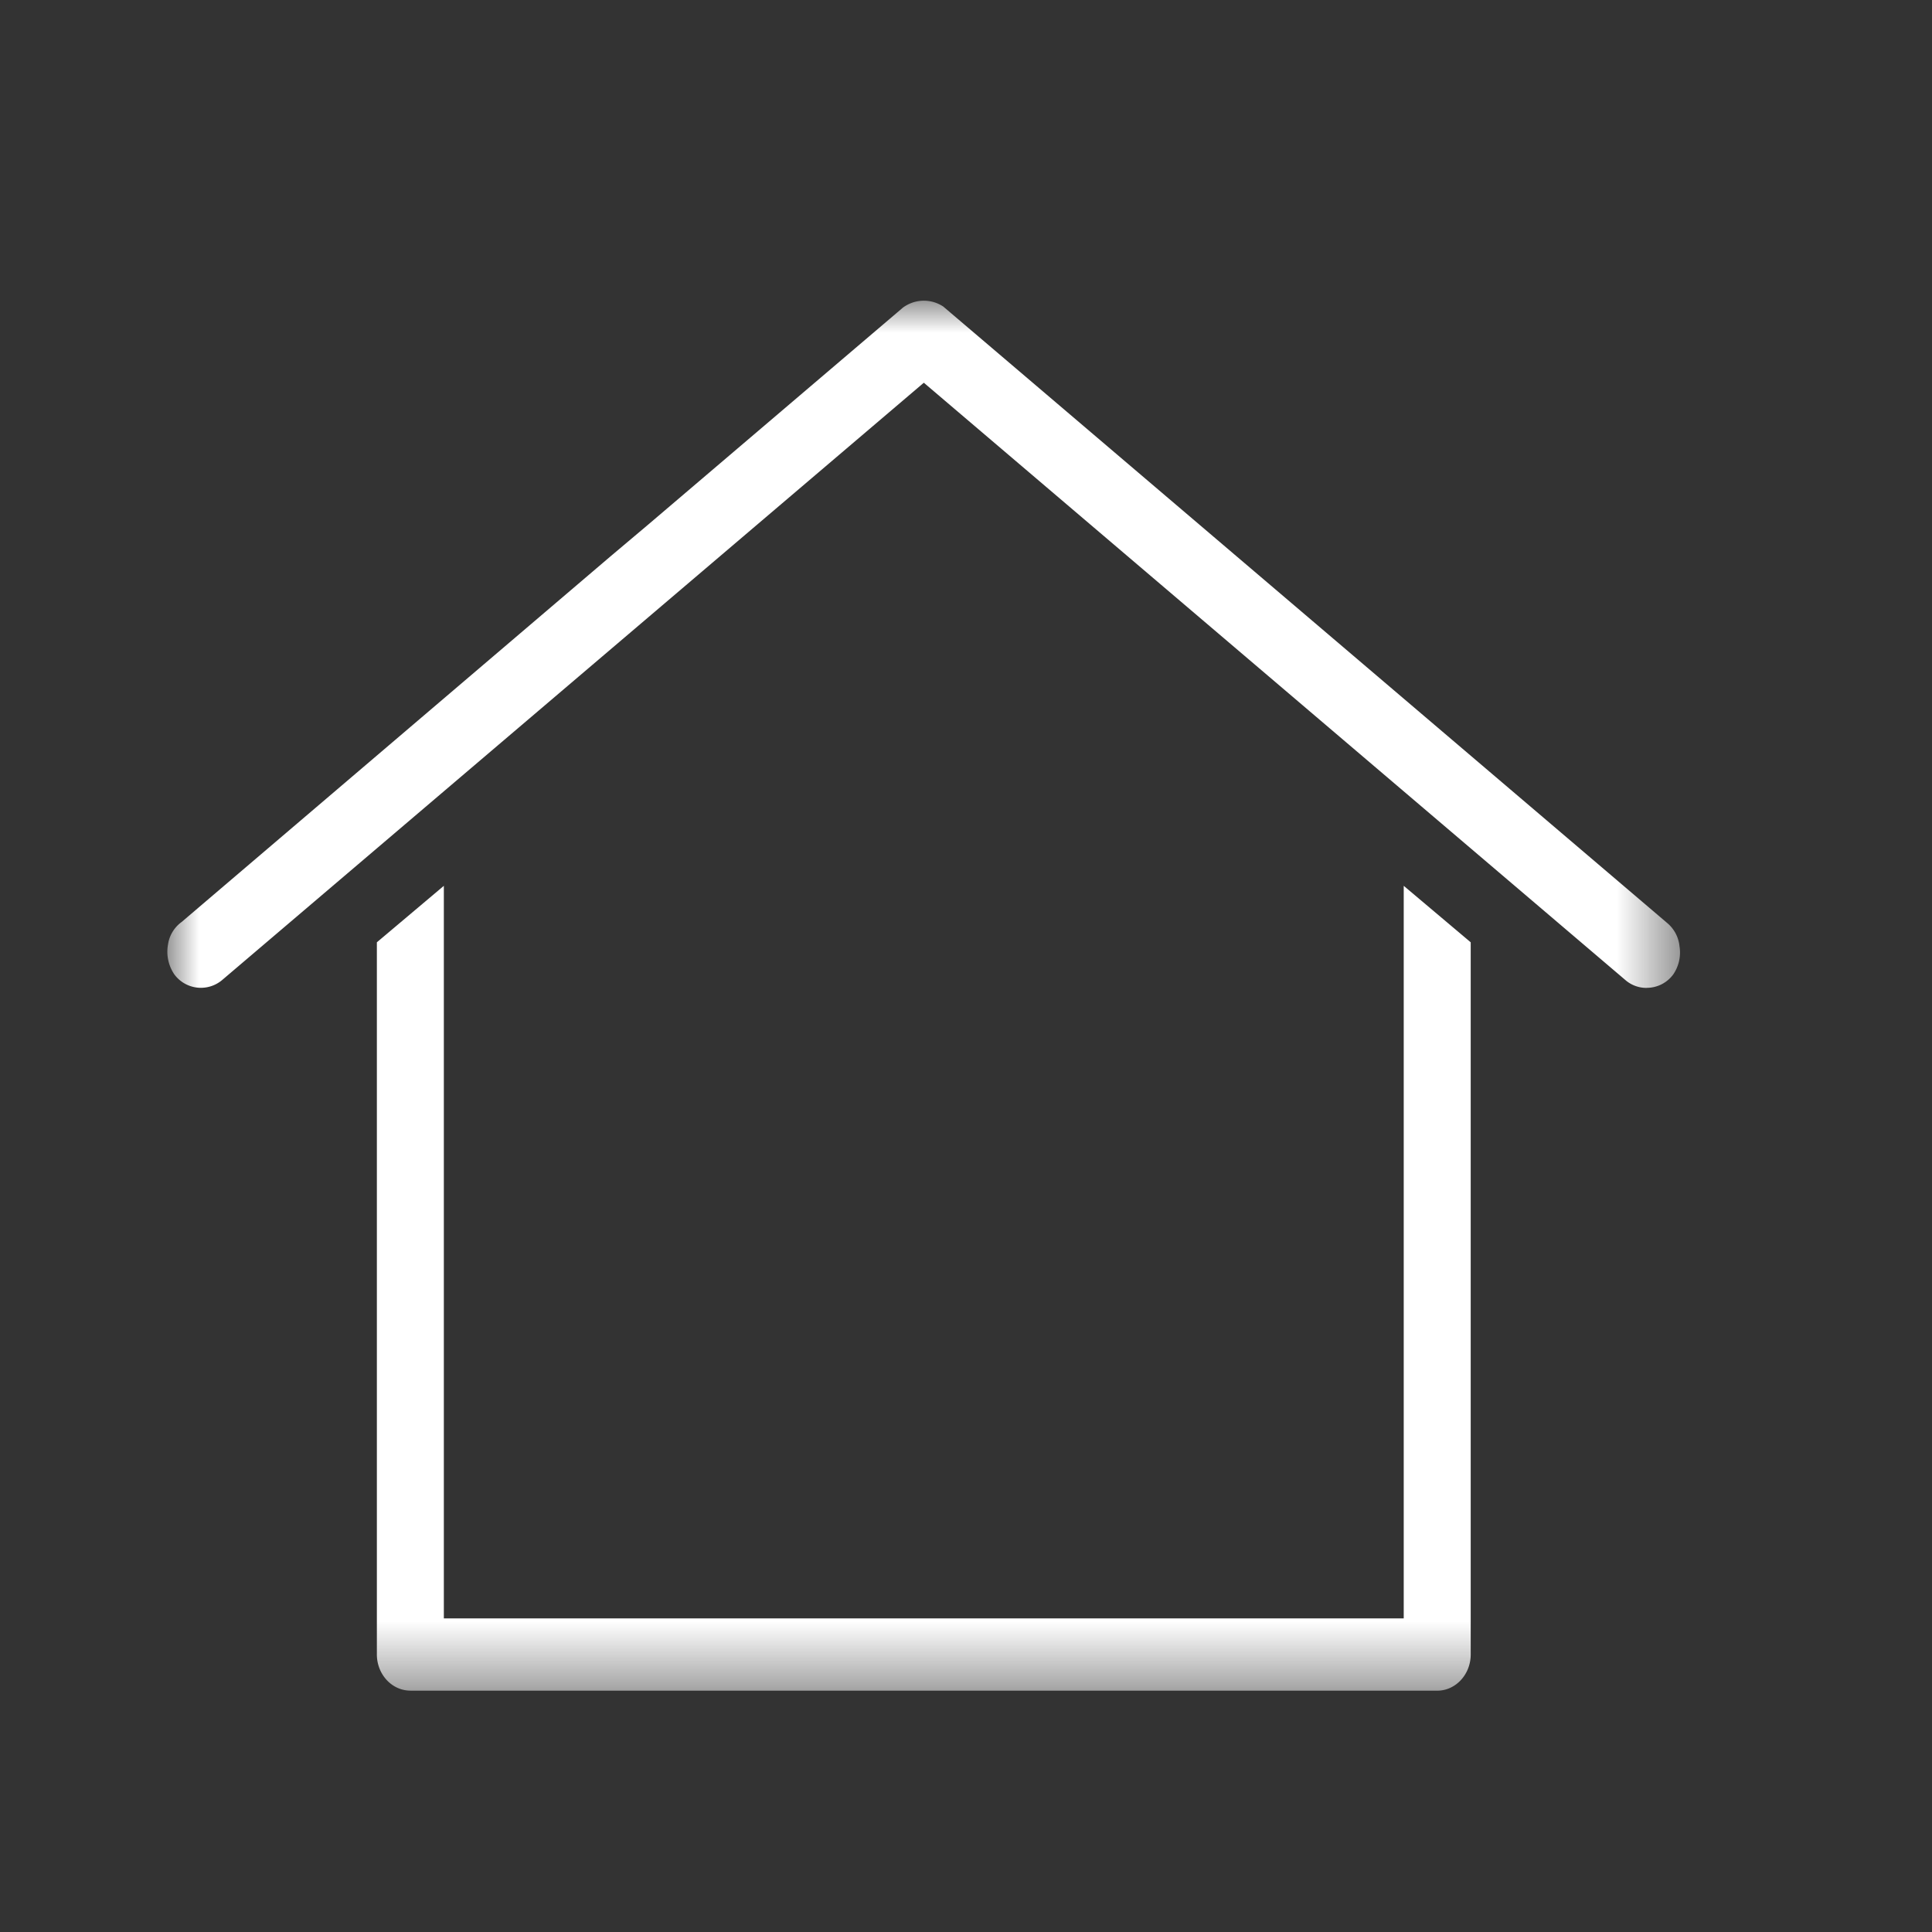 <svg xmlns="http://www.w3.org/2000/svg" xmlns:xlink="http://www.w3.org/1999/xlink" width="30" height="30" viewBox="0 0 30 30">
    <rect x="0" y="0" width="30" height="30" fill="#333333" stroke="none"/>
    <defs>
        <path id="a" d="M0 0h23.487v21.583H0z"/>
    </defs>
    <g fill="none" fill-rule="evenodd" transform="translate(2.6 4.67)">
        <mask id="b" fill="#fff">
            <use xlink:href="#a"/>
        </mask>
        <path fill="#FFF" d="M22.968 10.67a.497.497 0 0 1-.327-.12L11.745 1.273.847 10.55a.512.512 0 0 1-.741-.091.627.627 0 0 1-.098-.458.527.527 0 0 1 .213-.355L6.88 3.969l.592-.499L11.42.107a.546.546 0 0 1 .627-.017l11.242 9.573a.54.54 0 0 1 .19.359.603.603 0 0 1-.097.439.51.51 0 0 1-.414.208zM3.772 21.582c-.287 0-.52-.253-.52-.562V9.962l1.04-.877V20.46h14.905V9.085l1.04.877v11.059c0 .31-.234.562-.52.562H3.771z" mask="url(#b)"/>
    </g>
</svg>

